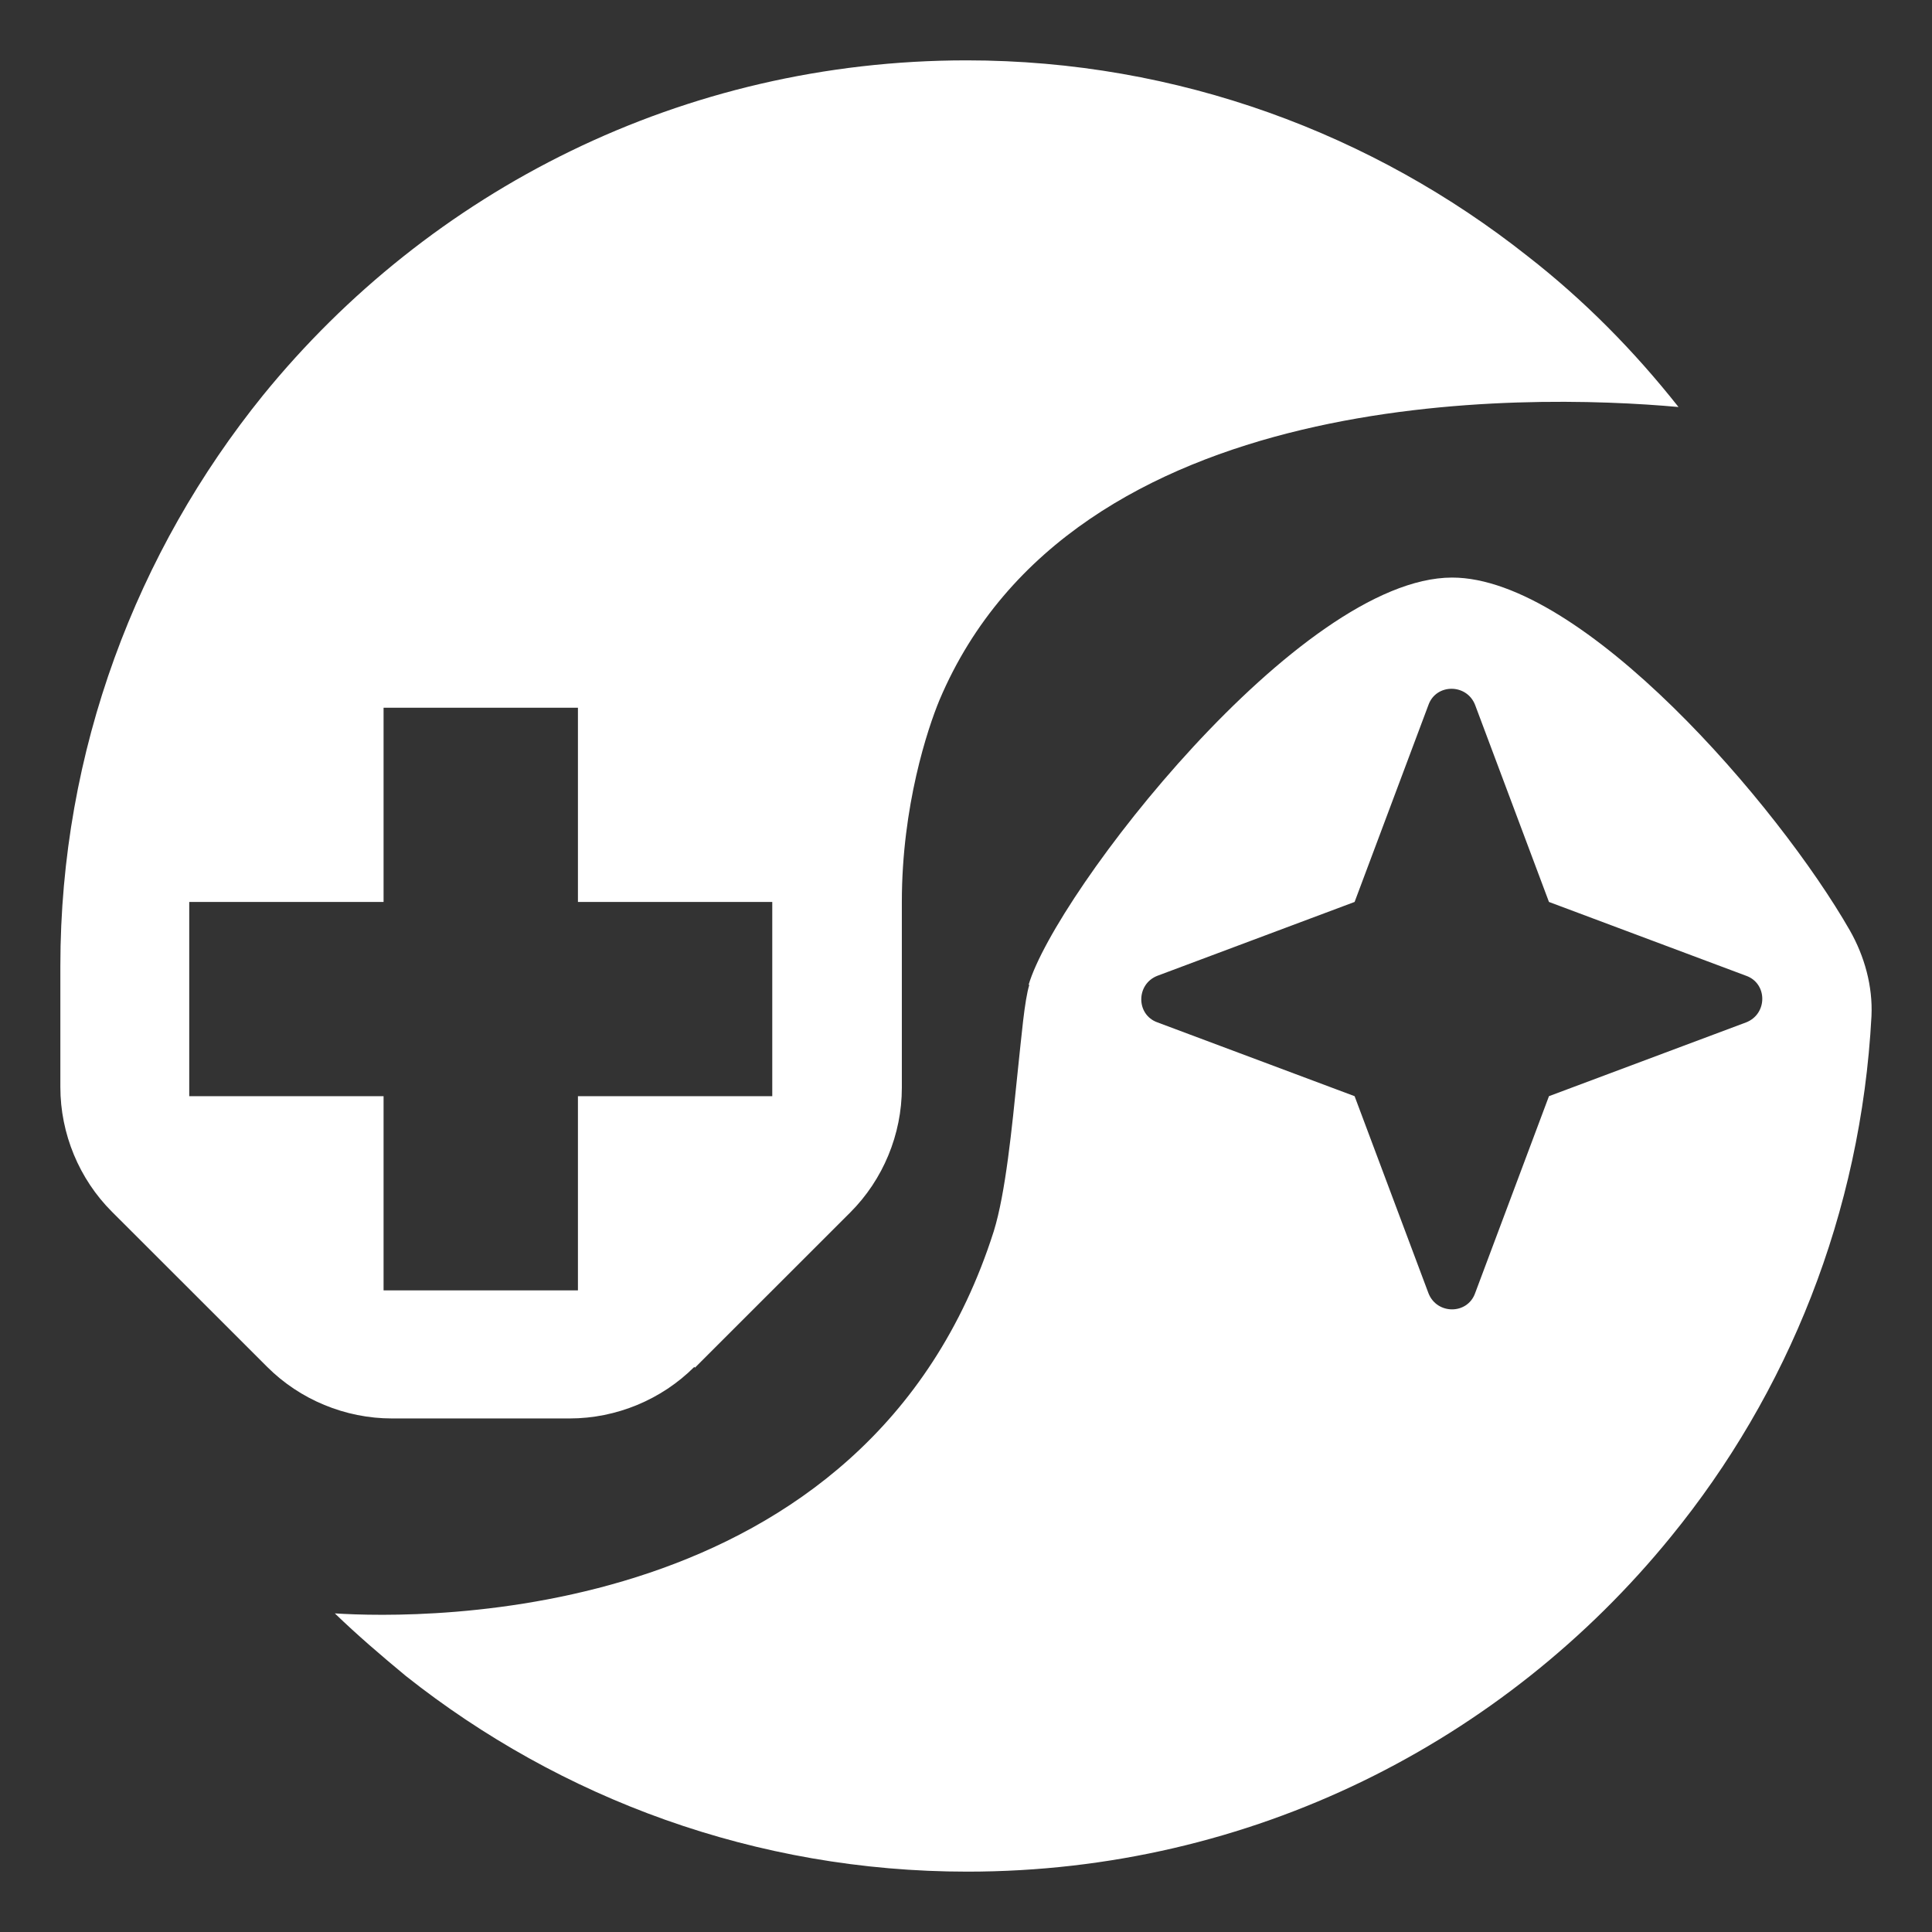 <svg width="58" height="58" viewBox="0 0 58 58" fill="none" xmlns="http://www.w3.org/2000/svg">
<rect x="0" y="0" width="58" height="58" fill="#333333" stroke="none"/>
<path fill-rule="evenodd" clip-rule="evenodd" d="M20.842 41.037C19.859 42.019 18.5 42.583 17.099 42.583H11.767C10.365 42.583 9.006 42.019 8.023 41.037L5.577 38.592L3.36 36.377C2.377 35.395 1.812 34.036 1.812 32.636V29C1.812 22.522 4.113 16.545 7.898 11.864C12.896 5.72 20.487 1.812 29.019 1.812C35.376 1.812 41.231 4.028 45.853 7.685C47.546 9.001 49.052 10.527 50.39 12.219C45.79 11.801 32.218 11.53 28.203 21.017C27.848 21.874 27.074 24.194 27.074 27.077V32.657C27.074 34.057 26.509 35.416 25.526 36.398L20.863 41.058L20.842 41.037ZM5.681 27.077V32.908H11.515V38.738H17.35V32.908H23.184V27.077H17.35V21.247H11.515V27.077H5.681ZM30.88 29.564C31.695 26.806 39.014 17.339 43.594 17.339C47.505 17.339 53.381 24.173 55.535 27.934C55.974 28.707 56.225 29.606 56.183 30.505C55.869 36.419 53.674 41.831 50.16 46.136C45.163 52.28 37.572 56.188 29.04 56.188C22.682 56.188 16.827 53.993 12.185 50.315C11.453 49.709 10.721 49.082 10.052 48.435C12.624 48.602 26.049 48.852 29.834 36.962C30.19 35.812 30.378 33.869 30.545 32.239C30.671 31.069 30.754 30.045 30.901 29.564H30.88ZM46.501 32.908L52.419 30.693C53.067 30.442 53.067 29.522 52.419 29.293L46.501 27.077L44.284 21.163C44.033 20.516 43.113 20.516 42.883 21.163L40.666 27.077L34.748 29.293C34.1 29.543 34.1 30.463 34.748 30.693L40.666 32.908L42.883 38.822C43.134 39.47 44.054 39.47 44.284 38.822L46.501 32.908Z" fill="white"/>
</svg>
